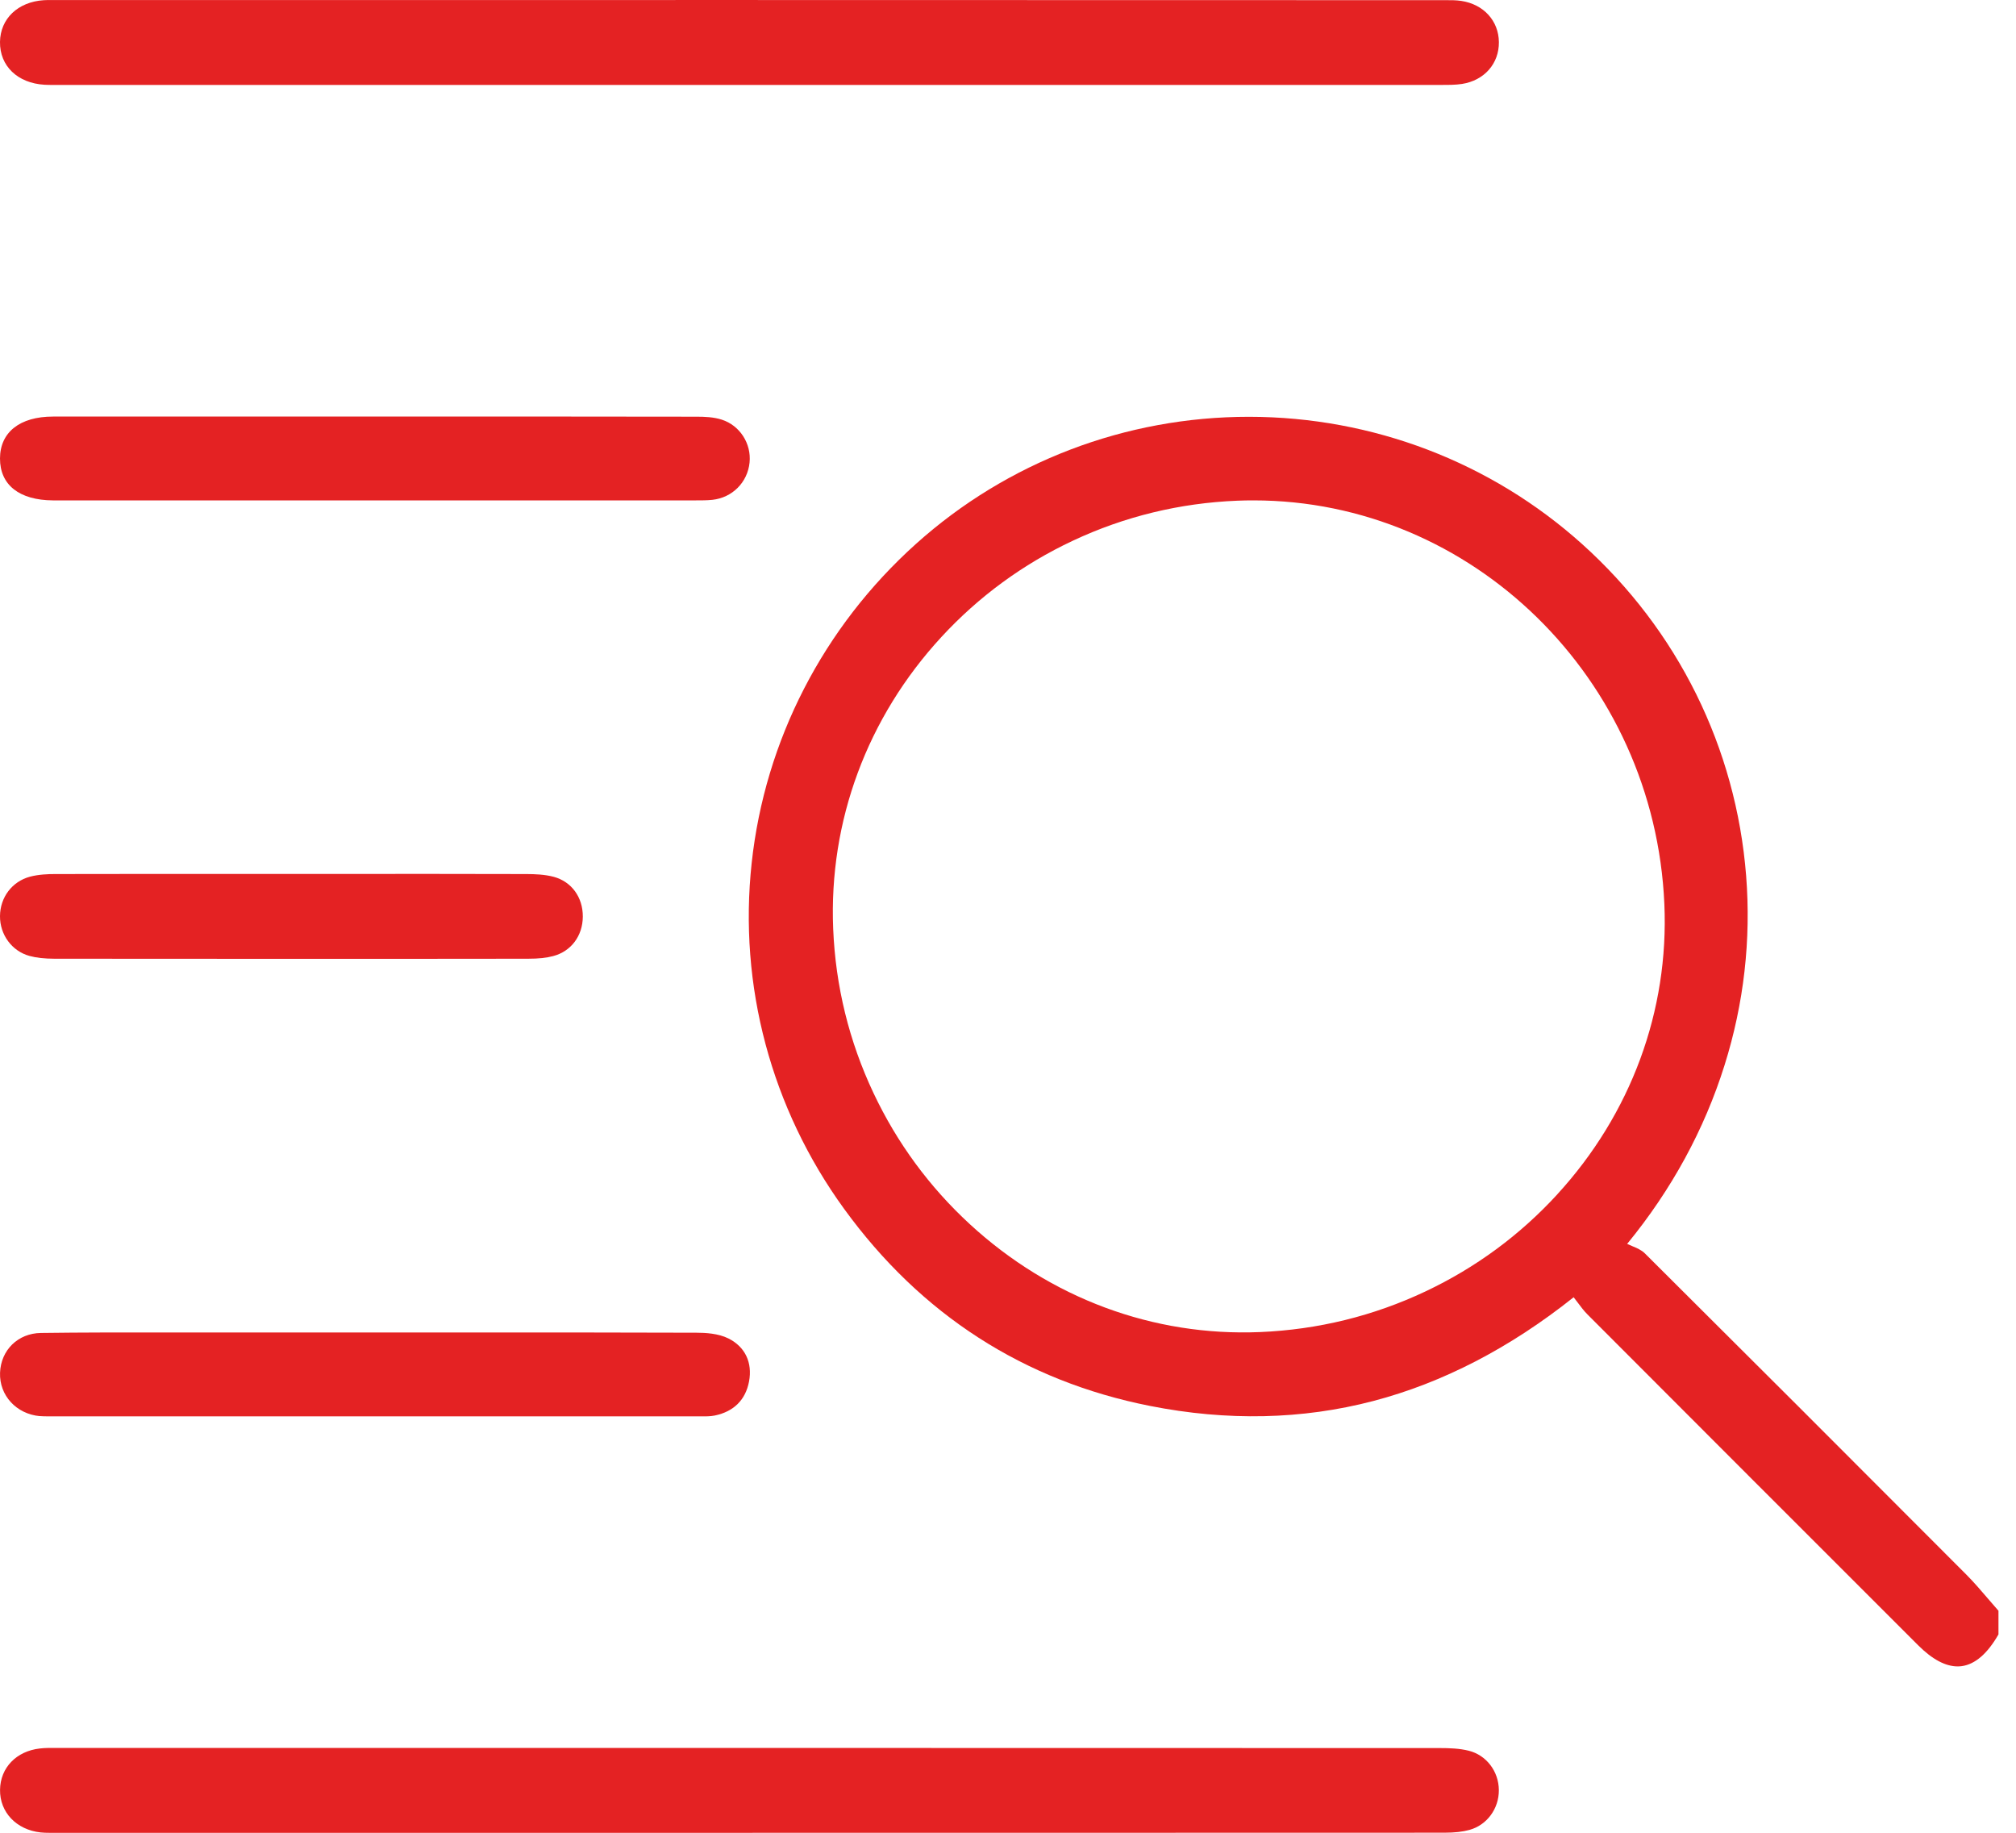 <svg xmlns="http://www.w3.org/2000/svg" width="99" height="90" viewBox="0 0 99 90" fill="none"><g clip-path="url(#clip0_3126_1146)"><path d="M98.13 79.087C97.965 78.901 97.799 78.707 97.64 78.521C97.295 78.118 96.938 77.701 96.558 77.319C90.799 71.543 85.635 66.383 80.772 61.545C80.603 61.379 80.373 61.282 80.15 61.19C80.064 61.154 79.981 61.119 79.905 61.083C82.089 58.418 83.698 55.466 84.688 52.306C85.639 49.279 85.994 46.15 85.748 43.008C85.255 36.725 82.394 30.941 77.695 26.718C73.215 22.692 67.408 20.473 61.346 20.467H61.328C55.268 20.467 49.463 22.683 44.983 26.706C40.431 30.793 37.565 36.358 36.913 42.374C36.258 48.396 37.87 54.428 41.453 59.363C45.223 64.555 50.275 67.811 56.468 69.038C60.263 69.79 63.953 69.71 67.435 68.798C70.84 67.907 74.151 66.193 77.277 63.703C77.352 63.797 77.423 63.891 77.49 63.981C77.641 64.183 77.785 64.375 77.952 64.542C83.185 69.784 88.65 75.254 94.202 80.799C94.887 81.483 95.536 81.83 96.133 81.83C96.2 81.83 96.268 81.826 96.335 81.817C96.989 81.728 97.596 81.206 98.135 80.266L98.139 80.26V79.095L98.133 79.087H98.13ZM76.469 58.656C74.637 60.653 72.46 62.256 69.999 63.417C67.452 64.621 64.72 65.293 61.881 65.412C56.641 65.632 51.584 63.755 47.634 60.121C45.645 58.292 44.05 56.123 42.894 53.673C41.696 51.135 41.03 48.421 40.915 45.603C40.698 40.32 42.585 35.233 46.229 31.281C48.06 29.296 50.231 27.704 52.68 26.554C55.218 25.362 57.94 24.7 60.766 24.587C61.031 24.575 61.296 24.572 61.559 24.572C72.276 24.572 81.248 33.302 81.732 44.394C81.961 49.64 80.091 54.706 76.467 58.656H76.469Z" fill="#E42223"></path><path d="M2.188 4.162C2.327 4.17 2.465 4.171 2.603 4.171C2.693 4.171 2.783 4.171 2.874 4.171C2.966 4.171 3.058 4.168 3.148 4.17H41.739C51.375 4.17 61.01 4.17 70.646 4.17C70.7 4.17 70.754 4.17 70.808 4.17C71.136 4.17 71.472 4.171 71.796 4.122C72.89 3.951 73.618 3.123 73.606 2.066C73.595 1.019 72.852 0.207 71.754 0.044C71.499 0.006 71.234 0.006 70.98 0.008H70.89C48.166 0 25.443 0 2.72 0.002C2.67 0.002 2.618 0.002 2.568 0.002C2.43 0.002 2.286 -0.002 2.144 0.01C0.877 0.094 0.015 0.92 1.4911e-05 2.058C-0.015 3.24 0.864 4.085 2.186 4.162H2.188Z" fill="#E42223"></path><path d="M72.128 85.971C71.671 85.856 71.172 85.84 70.702 85.84C61.169 85.835 51.477 85.835 42.105 85.835H32.064C22.379 85.835 12.696 85.835 3.014 85.835C2.931 85.835 2.851 85.835 2.768 85.835C2.503 85.831 2.227 85.829 1.958 85.86C0.804 85.99 0.017 86.804 0.002 87.887C-0.015 88.99 0.804 89.852 1.993 89.983C2.133 89.998 2.277 90.002 2.419 90.002C2.459 90.002 2.501 90.002 2.542 90.002C2.582 90.002 2.624 90.002 2.664 90.002H3.563C10.376 90.002 17.256 90.002 24.178 90.002C39.692 90.002 55.401 90.002 70.928 89.996C71.43 89.996 71.821 89.952 72.163 89.858C73.019 89.622 73.612 88.816 73.604 87.9C73.597 86.981 72.99 86.188 72.128 85.971Z" fill="#E42223"></path><path d="M2.601 24.572C2.626 24.572 2.653 24.572 2.678 24.572H6.696C15.804 24.572 24.913 24.572 34.022 24.572H34.166C34.434 24.572 34.711 24.573 34.98 24.545C35.959 24.441 36.711 23.688 36.809 22.715C36.903 21.778 36.329 20.892 35.444 20.607C35.045 20.479 34.599 20.462 34.215 20.462C30.013 20.454 25.74 20.456 21.609 20.456H18.409H13.942C10.162 20.456 6.383 20.456 2.603 20.456C0.975 20.456 0.002 21.226 2.90878e-06 22.515C-0.002 23.811 0.946 24.562 2.601 24.572Z" fill="#E42223"></path><path d="M1.952 69.537C2.064 69.546 2.177 69.55 2.288 69.55C2.344 69.55 2.401 69.55 2.457 69.55C2.513 69.55 2.57 69.55 2.626 69.55C13.163 69.55 23.7 69.55 34.239 69.55C34.296 69.55 34.354 69.55 34.411 69.55C34.64 69.554 34.878 69.556 35.102 69.51C36.032 69.318 36.611 68.742 36.782 67.845C36.959 66.91 36.592 66.139 35.776 65.728C35.277 65.477 34.636 65.444 34.196 65.444C30.117 65.429 25.971 65.43 21.959 65.432C20.801 65.432 19.644 65.432 18.486 65.432H16.083C14.138 65.432 12.192 65.432 10.247 65.432C9.525 65.432 8.805 65.432 8.085 65.432C6.095 65.43 4.033 65.429 2.008 65.456C0.887 65.471 0.044 66.292 0.002 67.41C-0.038 68.519 0.8 69.435 1.952 69.54V69.537Z" fill="#E42223"></path><path d="M1.445 46.941C1.783 47.033 2.177 47.077 2.68 47.079C6.544 47.083 10.468 47.085 14.42 47.085C18.373 47.085 22.087 47.085 25.934 47.079C26.451 47.079 26.831 47.038 27.169 46.948C28.046 46.716 28.616 45.956 28.62 45.011C28.626 44.057 28.063 43.291 27.192 43.057C26.752 42.94 26.272 42.923 25.861 42.921C22.882 42.913 19.853 42.913 16.922 42.915C16.042 42.915 15.161 42.915 14.282 42.915C13.397 42.915 12.514 42.915 11.629 42.915C8.704 42.915 5.678 42.915 2.703 42.921C2.353 42.921 1.899 42.938 1.469 43.051C0.597 43.286 0.006 44.061 1.09177e-05 44.988C-0.006 45.904 0.589 46.706 1.445 46.941Z" fill="#E42223"></path></g><defs><clipPath id="clip0_3126_1146"><rect width="98.135" height="90" fill="white"></rect></clipPath></defs></svg>